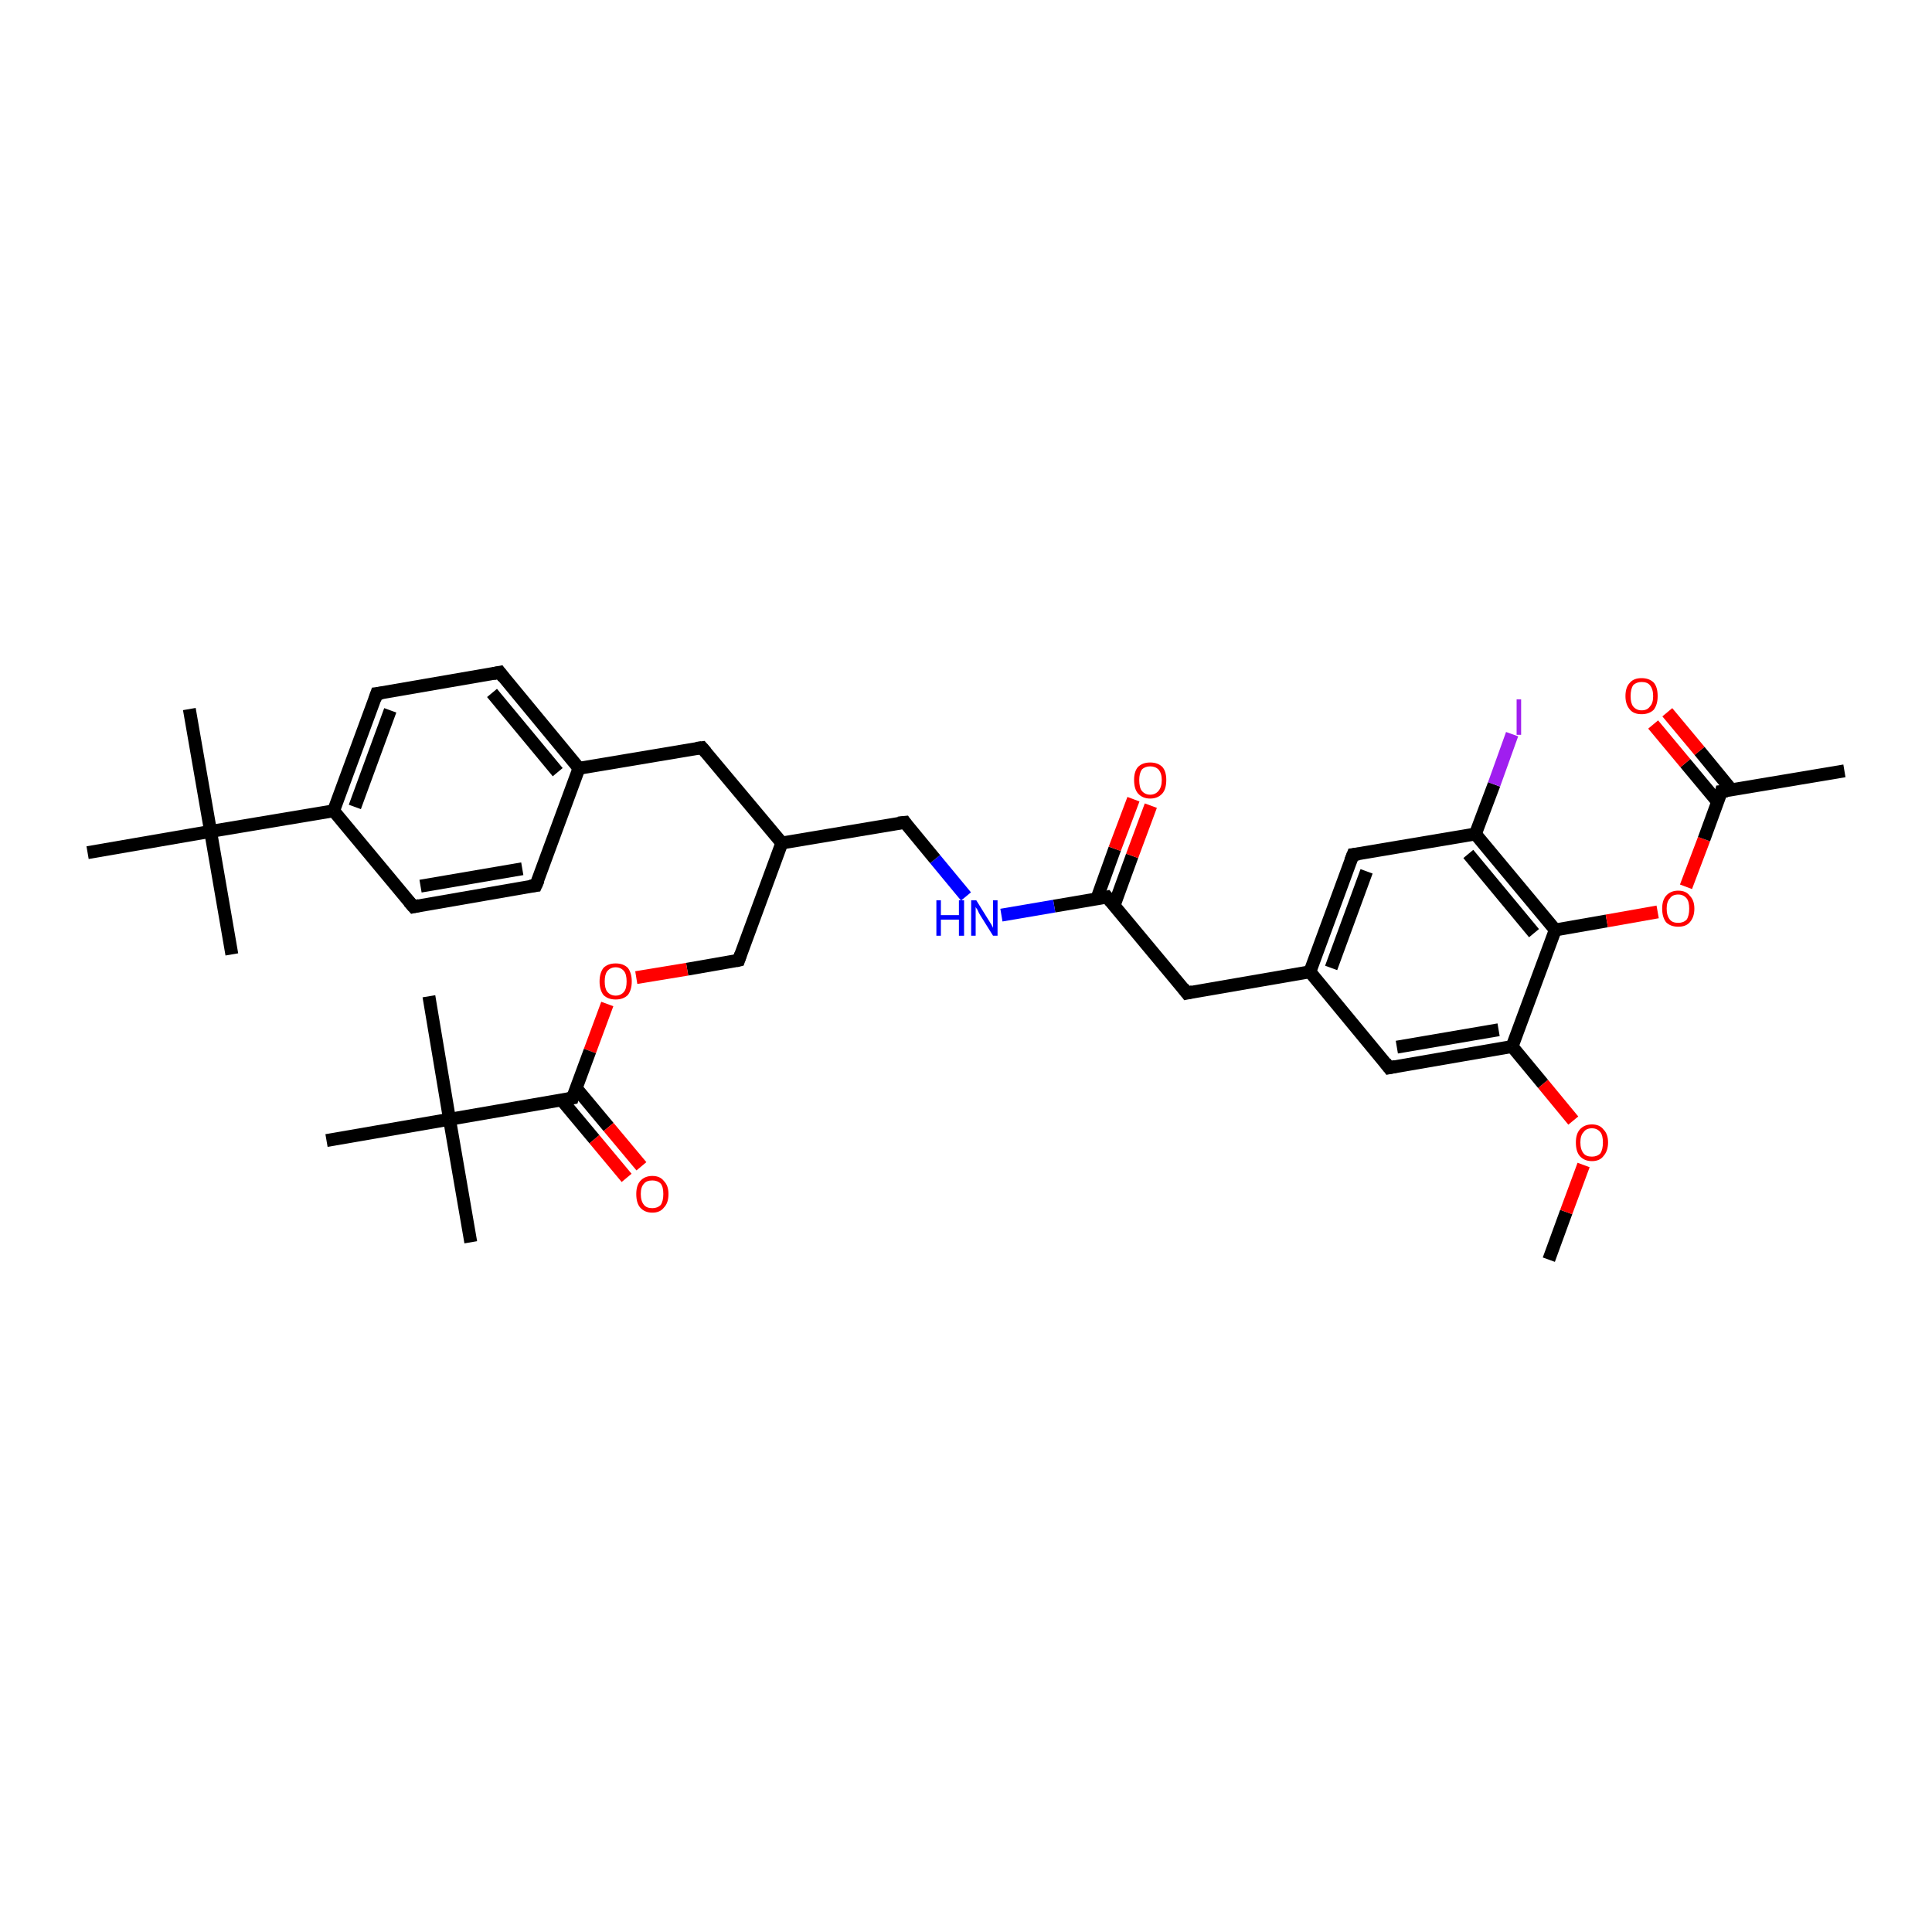 <?xml version='1.0' encoding='iso-8859-1'?>
<svg version='1.1' baseProfile='full'
              xmlns='http://www.w3.org/2000/svg'
                      xmlns:rdkit='http://www.rdkit.org/xml'
                      xmlns:xlink='http://www.w3.org/1999/xlink'
                  xml:space='preserve'
width='300px' height='300px' viewBox='0 0 300 300'>
<!-- END OF HEADER -->
<rect style='opacity:1.0;fill:#FFFFFF;stroke:none' width='300.0' height='300.0' x='0.0' y='0.0'> </rect>
<path class='bond-0 atom-0 atom-1' d='M 240.5,195.6 L 243.2,188.2' style='fill:none;fill-rule:evenodd;stroke:#000000;stroke-width:2.0px;stroke-linecap:butt;stroke-linejoin:miter;stroke-opacity:1' />
<path class='bond-0 atom-0 atom-1' d='M 243.2,188.2 L 245.9,180.9' style='fill:none;fill-rule:evenodd;stroke:#FF0000;stroke-width:2.0px;stroke-linecap:butt;stroke-linejoin:miter;stroke-opacity:1' />
<path class='bond-1 atom-1 atom-2' d='M 244.3,174.0 L 239.6,168.3' style='fill:none;fill-rule:evenodd;stroke:#FF0000;stroke-width:2.0px;stroke-linecap:butt;stroke-linejoin:miter;stroke-opacity:1' />
<path class='bond-1 atom-1 atom-2' d='M 239.6,168.3 L 234.8,162.5' style='fill:none;fill-rule:evenodd;stroke:#000000;stroke-width:2.0px;stroke-linecap:butt;stroke-linejoin:miter;stroke-opacity:1' />
<path class='bond-2 atom-2 atom-3' d='M 234.8,162.5 L 215.7,165.8' style='fill:none;fill-rule:evenodd;stroke:#000000;stroke-width:2.0px;stroke-linecap:butt;stroke-linejoin:miter;stroke-opacity:1' />
<path class='bond-2 atom-2 atom-3' d='M 232.7,159.9 L 216.9,162.6' style='fill:none;fill-rule:evenodd;stroke:#000000;stroke-width:2.0px;stroke-linecap:butt;stroke-linejoin:miter;stroke-opacity:1' />
<path class='bond-3 atom-3 atom-4' d='M 215.7,165.8 L 203.4,150.9' style='fill:none;fill-rule:evenodd;stroke:#000000;stroke-width:2.0px;stroke-linecap:butt;stroke-linejoin:miter;stroke-opacity:1' />
<path class='bond-4 atom-4 atom-5' d='M 203.4,150.9 L 184.3,154.2' style='fill:none;fill-rule:evenodd;stroke:#000000;stroke-width:2.0px;stroke-linecap:butt;stroke-linejoin:miter;stroke-opacity:1' />
<path class='bond-5 atom-5 atom-6' d='M 184.3,154.2 L 171.9,139.3' style='fill:none;fill-rule:evenodd;stroke:#000000;stroke-width:2.0px;stroke-linecap:butt;stroke-linejoin:miter;stroke-opacity:1' />
<path class='bond-6 atom-6 atom-7' d='M 173.0,140.6 L 175.8,132.9' style='fill:none;fill-rule:evenodd;stroke:#000000;stroke-width:2.0px;stroke-linecap:butt;stroke-linejoin:miter;stroke-opacity:1' />
<path class='bond-6 atom-6 atom-7' d='M 175.8,132.9 L 178.7,125.1' style='fill:none;fill-rule:evenodd;stroke:#FF0000;stroke-width:2.0px;stroke-linecap:butt;stroke-linejoin:miter;stroke-opacity:1' />
<path class='bond-6 atom-6 atom-7' d='M 170.3,139.6 L 173.1,131.8' style='fill:none;fill-rule:evenodd;stroke:#000000;stroke-width:2.0px;stroke-linecap:butt;stroke-linejoin:miter;stroke-opacity:1' />
<path class='bond-6 atom-6 atom-7' d='M 173.1,131.8 L 176.0,124.1' style='fill:none;fill-rule:evenodd;stroke:#FF0000;stroke-width:2.0px;stroke-linecap:butt;stroke-linejoin:miter;stroke-opacity:1' />
<path class='bond-7 atom-6 atom-8' d='M 171.9,139.3 L 163.7,140.7' style='fill:none;fill-rule:evenodd;stroke:#000000;stroke-width:2.0px;stroke-linecap:butt;stroke-linejoin:miter;stroke-opacity:1' />
<path class='bond-7 atom-6 atom-8' d='M 163.7,140.7 L 155.5,142.1' style='fill:none;fill-rule:evenodd;stroke:#0000FF;stroke-width:2.0px;stroke-linecap:butt;stroke-linejoin:miter;stroke-opacity:1' />
<path class='bond-8 atom-8 atom-9' d='M 150.0,139.2 L 145.2,133.4' style='fill:none;fill-rule:evenodd;stroke:#0000FF;stroke-width:2.0px;stroke-linecap:butt;stroke-linejoin:miter;stroke-opacity:1' />
<path class='bond-8 atom-8 atom-9' d='M 145.2,133.4 L 140.5,127.7' style='fill:none;fill-rule:evenodd;stroke:#000000;stroke-width:2.0px;stroke-linecap:butt;stroke-linejoin:miter;stroke-opacity:1' />
<path class='bond-9 atom-9 atom-10' d='M 140.5,127.7 L 121.4,130.9' style='fill:none;fill-rule:evenodd;stroke:#000000;stroke-width:2.0px;stroke-linecap:butt;stroke-linejoin:miter;stroke-opacity:1' />
<path class='bond-10 atom-10 atom-11' d='M 121.4,130.9 L 114.7,149.1' style='fill:none;fill-rule:evenodd;stroke:#000000;stroke-width:2.0px;stroke-linecap:butt;stroke-linejoin:miter;stroke-opacity:1' />
<path class='bond-11 atom-11 atom-12' d='M 114.7,149.1 L 106.7,150.5' style='fill:none;fill-rule:evenodd;stroke:#000000;stroke-width:2.0px;stroke-linecap:butt;stroke-linejoin:miter;stroke-opacity:1' />
<path class='bond-11 atom-11 atom-12' d='M 106.7,150.5 L 98.8,151.8' style='fill:none;fill-rule:evenodd;stroke:#FF0000;stroke-width:2.0px;stroke-linecap:butt;stroke-linejoin:miter;stroke-opacity:1' />
<path class='bond-12 atom-12 atom-13' d='M 94.3,155.9 L 91.6,163.2' style='fill:none;fill-rule:evenodd;stroke:#FF0000;stroke-width:2.0px;stroke-linecap:butt;stroke-linejoin:miter;stroke-opacity:1' />
<path class='bond-12 atom-12 atom-13' d='M 91.6,163.2 L 88.9,170.5' style='fill:none;fill-rule:evenodd;stroke:#000000;stroke-width:2.0px;stroke-linecap:butt;stroke-linejoin:miter;stroke-opacity:1' />
<path class='bond-13 atom-13 atom-14' d='M 87.2,170.8 L 92.3,176.9' style='fill:none;fill-rule:evenodd;stroke:#000000;stroke-width:2.0px;stroke-linecap:butt;stroke-linejoin:miter;stroke-opacity:1' />
<path class='bond-13 atom-13 atom-14' d='M 92.3,176.9 L 97.3,182.9' style='fill:none;fill-rule:evenodd;stroke:#FF0000;stroke-width:2.0px;stroke-linecap:butt;stroke-linejoin:miter;stroke-opacity:1' />
<path class='bond-13 atom-13 atom-14' d='M 89.5,169.0 L 94.5,175.0' style='fill:none;fill-rule:evenodd;stroke:#000000;stroke-width:2.0px;stroke-linecap:butt;stroke-linejoin:miter;stroke-opacity:1' />
<path class='bond-13 atom-13 atom-14' d='M 94.5,175.0 L 99.6,181.1' style='fill:none;fill-rule:evenodd;stroke:#FF0000;stroke-width:2.0px;stroke-linecap:butt;stroke-linejoin:miter;stroke-opacity:1' />
<path class='bond-14 atom-13 atom-15' d='M 88.9,170.5 L 69.8,173.8' style='fill:none;fill-rule:evenodd;stroke:#000000;stroke-width:2.0px;stroke-linecap:butt;stroke-linejoin:miter;stroke-opacity:1' />
<path class='bond-15 atom-15 atom-16' d='M 69.8,173.8 L 73.1,192.9' style='fill:none;fill-rule:evenodd;stroke:#000000;stroke-width:2.0px;stroke-linecap:butt;stroke-linejoin:miter;stroke-opacity:1' />
<path class='bond-16 atom-15 atom-17' d='M 69.8,173.8 L 66.6,154.7' style='fill:none;fill-rule:evenodd;stroke:#000000;stroke-width:2.0px;stroke-linecap:butt;stroke-linejoin:miter;stroke-opacity:1' />
<path class='bond-17 atom-15 atom-18' d='M 69.8,173.8 L 50.7,177.1' style='fill:none;fill-rule:evenodd;stroke:#000000;stroke-width:2.0px;stroke-linecap:butt;stroke-linejoin:miter;stroke-opacity:1' />
<path class='bond-18 atom-10 atom-19' d='M 121.4,130.9 L 109.0,116.1' style='fill:none;fill-rule:evenodd;stroke:#000000;stroke-width:2.0px;stroke-linecap:butt;stroke-linejoin:miter;stroke-opacity:1' />
<path class='bond-19 atom-19 atom-20' d='M 109.0,116.1 L 89.9,119.3' style='fill:none;fill-rule:evenodd;stroke:#000000;stroke-width:2.0px;stroke-linecap:butt;stroke-linejoin:miter;stroke-opacity:1' />
<path class='bond-20 atom-20 atom-21' d='M 89.9,119.3 L 77.6,104.4' style='fill:none;fill-rule:evenodd;stroke:#000000;stroke-width:2.0px;stroke-linecap:butt;stroke-linejoin:miter;stroke-opacity:1' />
<path class='bond-20 atom-20 atom-21' d='M 86.6,119.9 L 76.4,107.6' style='fill:none;fill-rule:evenodd;stroke:#000000;stroke-width:2.0px;stroke-linecap:butt;stroke-linejoin:miter;stroke-opacity:1' />
<path class='bond-21 atom-21 atom-22' d='M 77.6,104.4 L 58.5,107.7' style='fill:none;fill-rule:evenodd;stroke:#000000;stroke-width:2.0px;stroke-linecap:butt;stroke-linejoin:miter;stroke-opacity:1' />
<path class='bond-22 atom-22 atom-23' d='M 58.5,107.7 L 51.8,125.9' style='fill:none;fill-rule:evenodd;stroke:#000000;stroke-width:2.0px;stroke-linecap:butt;stroke-linejoin:miter;stroke-opacity:1' />
<path class='bond-22 atom-22 atom-23' d='M 60.6,110.3 L 55.1,125.3' style='fill:none;fill-rule:evenodd;stroke:#000000;stroke-width:2.0px;stroke-linecap:butt;stroke-linejoin:miter;stroke-opacity:1' />
<path class='bond-23 atom-23 atom-24' d='M 51.8,125.9 L 64.2,140.8' style='fill:none;fill-rule:evenodd;stroke:#000000;stroke-width:2.0px;stroke-linecap:butt;stroke-linejoin:miter;stroke-opacity:1' />
<path class='bond-24 atom-24 atom-25' d='M 64.2,140.8 L 83.2,137.5' style='fill:none;fill-rule:evenodd;stroke:#000000;stroke-width:2.0px;stroke-linecap:butt;stroke-linejoin:miter;stroke-opacity:1' />
<path class='bond-24 atom-24 atom-25' d='M 65.3,137.6 L 81.1,134.9' style='fill:none;fill-rule:evenodd;stroke:#000000;stroke-width:2.0px;stroke-linecap:butt;stroke-linejoin:miter;stroke-opacity:1' />
<path class='bond-25 atom-23 atom-26' d='M 51.8,125.9 L 32.7,129.1' style='fill:none;fill-rule:evenodd;stroke:#000000;stroke-width:2.0px;stroke-linecap:butt;stroke-linejoin:miter;stroke-opacity:1' />
<path class='bond-26 atom-26 atom-27' d='M 32.7,129.1 L 29.4,110.1' style='fill:none;fill-rule:evenodd;stroke:#000000;stroke-width:2.0px;stroke-linecap:butt;stroke-linejoin:miter;stroke-opacity:1' />
<path class='bond-27 atom-26 atom-28' d='M 32.7,129.1 L 36.0,148.2' style='fill:none;fill-rule:evenodd;stroke:#000000;stroke-width:2.0px;stroke-linecap:butt;stroke-linejoin:miter;stroke-opacity:1' />
<path class='bond-28 atom-26 atom-29' d='M 32.7,129.1 L 13.6,132.4' style='fill:none;fill-rule:evenodd;stroke:#000000;stroke-width:2.0px;stroke-linecap:butt;stroke-linejoin:miter;stroke-opacity:1' />
<path class='bond-29 atom-4 atom-30' d='M 203.4,150.9 L 210.1,132.7' style='fill:none;fill-rule:evenodd;stroke:#000000;stroke-width:2.0px;stroke-linecap:butt;stroke-linejoin:miter;stroke-opacity:1' />
<path class='bond-29 atom-4 atom-30' d='M 206.7,150.3 L 212.2,135.3' style='fill:none;fill-rule:evenodd;stroke:#000000;stroke-width:2.0px;stroke-linecap:butt;stroke-linejoin:miter;stroke-opacity:1' />
<path class='bond-30 atom-30 atom-31' d='M 210.1,132.7 L 229.1,129.5' style='fill:none;fill-rule:evenodd;stroke:#000000;stroke-width:2.0px;stroke-linecap:butt;stroke-linejoin:miter;stroke-opacity:1' />
<path class='bond-31 atom-31 atom-32' d='M 229.1,129.5 L 232.0,121.8' style='fill:none;fill-rule:evenodd;stroke:#000000;stroke-width:2.0px;stroke-linecap:butt;stroke-linejoin:miter;stroke-opacity:1' />
<path class='bond-31 atom-31 atom-32' d='M 232.0,121.8 L 234.8,114.0' style='fill:none;fill-rule:evenodd;stroke:#A01EEF;stroke-width:2.0px;stroke-linecap:butt;stroke-linejoin:miter;stroke-opacity:1' />
<path class='bond-32 atom-31 atom-33' d='M 229.1,129.5 L 241.5,144.4' style='fill:none;fill-rule:evenodd;stroke:#000000;stroke-width:2.0px;stroke-linecap:butt;stroke-linejoin:miter;stroke-opacity:1' />
<path class='bond-32 atom-31 atom-33' d='M 228.0,132.6 L 238.2,144.9' style='fill:none;fill-rule:evenodd;stroke:#000000;stroke-width:2.0px;stroke-linecap:butt;stroke-linejoin:miter;stroke-opacity:1' />
<path class='bond-33 atom-33 atom-34' d='M 241.5,144.4 L 249.5,143.0' style='fill:none;fill-rule:evenodd;stroke:#000000;stroke-width:2.0px;stroke-linecap:butt;stroke-linejoin:miter;stroke-opacity:1' />
<path class='bond-33 atom-33 atom-34' d='M 249.5,143.0 L 257.4,141.6' style='fill:none;fill-rule:evenodd;stroke:#FF0000;stroke-width:2.0px;stroke-linecap:butt;stroke-linejoin:miter;stroke-opacity:1' />
<path class='bond-34 atom-34 atom-35' d='M 261.8,137.7 L 264.6,130.3' style='fill:none;fill-rule:evenodd;stroke:#FF0000;stroke-width:2.0px;stroke-linecap:butt;stroke-linejoin:miter;stroke-opacity:1' />
<path class='bond-34 atom-34 atom-35' d='M 264.6,130.3 L 267.3,122.9' style='fill:none;fill-rule:evenodd;stroke:#000000;stroke-width:2.0px;stroke-linecap:butt;stroke-linejoin:miter;stroke-opacity:1' />
<path class='bond-35 atom-35 atom-36' d='M 267.3,122.9 L 286.4,119.7' style='fill:none;fill-rule:evenodd;stroke:#000000;stroke-width:2.0px;stroke-linecap:butt;stroke-linejoin:miter;stroke-opacity:1' />
<path class='bond-36 atom-35 atom-37' d='M 268.9,122.7 L 263.9,116.6' style='fill:none;fill-rule:evenodd;stroke:#000000;stroke-width:2.0px;stroke-linecap:butt;stroke-linejoin:miter;stroke-opacity:1' />
<path class='bond-36 atom-35 atom-37' d='M 263.9,116.6 L 258.9,110.6' style='fill:none;fill-rule:evenodd;stroke:#FF0000;stroke-width:2.0px;stroke-linecap:butt;stroke-linejoin:miter;stroke-opacity:1' />
<path class='bond-36 atom-35 atom-37' d='M 266.7,124.5 L 261.7,118.5' style='fill:none;fill-rule:evenodd;stroke:#000000;stroke-width:2.0px;stroke-linecap:butt;stroke-linejoin:miter;stroke-opacity:1' />
<path class='bond-36 atom-35 atom-37' d='M 261.7,118.5 L 256.7,112.5' style='fill:none;fill-rule:evenodd;stroke:#FF0000;stroke-width:2.0px;stroke-linecap:butt;stroke-linejoin:miter;stroke-opacity:1' />
<path class='bond-37 atom-33 atom-2' d='M 241.5,144.4 L 234.8,162.5' style='fill:none;fill-rule:evenodd;stroke:#000000;stroke-width:2.0px;stroke-linecap:butt;stroke-linejoin:miter;stroke-opacity:1' />
<path class='bond-38 atom-25 atom-20' d='M 83.2,137.5 L 89.9,119.3' style='fill:none;fill-rule:evenodd;stroke:#000000;stroke-width:2.0px;stroke-linecap:butt;stroke-linejoin:miter;stroke-opacity:1' />
<path d='M 216.7,165.6 L 215.7,165.8 L 215.1,165.0' style='fill:none;stroke:#000000;stroke-width:2.0px;stroke-linecap:butt;stroke-linejoin:miter;stroke-opacity:1;' />
<path d='M 185.2,154.0 L 184.3,154.2 L 183.7,153.4' style='fill:none;stroke:#000000;stroke-width:2.0px;stroke-linecap:butt;stroke-linejoin:miter;stroke-opacity:1;' />
<path d='M 172.5,140.0 L 171.9,139.3 L 171.5,139.4' style='fill:none;stroke:#000000;stroke-width:2.0px;stroke-linecap:butt;stroke-linejoin:miter;stroke-opacity:1;' />
<path d='M 140.7,128.0 L 140.5,127.7 L 139.5,127.8' style='fill:none;stroke:#000000;stroke-width:2.0px;stroke-linecap:butt;stroke-linejoin:miter;stroke-opacity:1;' />
<path d='M 115.0,148.2 L 114.7,149.1 L 114.3,149.2' style='fill:none;stroke:#000000;stroke-width:2.0px;stroke-linecap:butt;stroke-linejoin:miter;stroke-opacity:1;' />
<path d='M 89.0,170.2 L 88.9,170.5 L 87.9,170.7' style='fill:none;stroke:#000000;stroke-width:2.0px;stroke-linecap:butt;stroke-linejoin:miter;stroke-opacity:1;' />
<path d='M 109.6,116.8 L 109.0,116.1 L 108.1,116.2' style='fill:none;stroke:#000000;stroke-width:2.0px;stroke-linecap:butt;stroke-linejoin:miter;stroke-opacity:1;' />
<path d='M 78.2,105.2 L 77.6,104.4 L 76.6,104.6' style='fill:none;stroke:#000000;stroke-width:2.0px;stroke-linecap:butt;stroke-linejoin:miter;stroke-opacity:1;' />
<path d='M 59.4,107.6 L 58.5,107.7 L 58.2,108.6' style='fill:none;stroke:#000000;stroke-width:2.0px;stroke-linecap:butt;stroke-linejoin:miter;stroke-opacity:1;' />
<path d='M 63.5,140.0 L 64.2,140.8 L 65.1,140.6' style='fill:none;stroke:#000000;stroke-width:2.0px;stroke-linecap:butt;stroke-linejoin:miter;stroke-opacity:1;' />
<path d='M 82.3,137.6 L 83.2,137.5 L 83.6,136.6' style='fill:none;stroke:#000000;stroke-width:2.0px;stroke-linecap:butt;stroke-linejoin:miter;stroke-opacity:1;' />
<path d='M 209.7,133.7 L 210.1,132.7 L 211.0,132.6' style='fill:none;stroke:#000000;stroke-width:2.0px;stroke-linecap:butt;stroke-linejoin:miter;stroke-opacity:1;' />
<path d='M 267.2,123.3 L 267.3,122.9 L 268.2,122.8' style='fill:none;stroke:#000000;stroke-width:2.0px;stroke-linecap:butt;stroke-linejoin:miter;stroke-opacity:1;' />
<path class='atom-1' d='M 244.7 177.4
Q 244.7 176.1, 245.3 175.4
Q 246.0 174.6, 247.2 174.6
Q 248.4 174.6, 249.0 175.4
Q 249.7 176.1, 249.7 177.4
Q 249.7 178.7, 249.0 179.5
Q 248.4 180.3, 247.2 180.3
Q 246.0 180.3, 245.3 179.5
Q 244.7 178.8, 244.7 177.4
M 247.2 179.6
Q 248.0 179.6, 248.5 179.1
Q 248.9 178.5, 248.9 177.4
Q 248.9 176.3, 248.5 175.8
Q 248.0 175.2, 247.2 175.2
Q 246.3 175.2, 245.9 175.8
Q 245.4 176.3, 245.4 177.4
Q 245.4 178.5, 245.9 179.1
Q 246.3 179.6, 247.2 179.6
' fill='#FF0000'/>
<path class='atom-7' d='M 176.1 121.1
Q 176.1 119.8, 176.7 119.1
Q 177.4 118.4, 178.6 118.4
Q 179.8 118.4, 180.5 119.1
Q 181.1 119.8, 181.1 121.1
Q 181.1 122.5, 180.5 123.2
Q 179.8 124.0, 178.6 124.0
Q 177.4 124.0, 176.7 123.2
Q 176.1 122.5, 176.1 121.1
M 178.6 123.4
Q 179.4 123.4, 179.9 122.8
Q 180.4 122.2, 180.4 121.1
Q 180.4 120.1, 179.9 119.5
Q 179.4 119.0, 178.6 119.0
Q 177.8 119.0, 177.3 119.5
Q 176.9 120.1, 176.9 121.1
Q 176.9 122.3, 177.3 122.8
Q 177.8 123.4, 178.6 123.4
' fill='#FF0000'/>
<path class='atom-8' d='M 145.4 139.8
L 146.1 139.8
L 146.1 142.1
L 148.9 142.1
L 148.9 139.8
L 149.7 139.8
L 149.7 145.3
L 148.9 145.3
L 148.9 142.8
L 146.1 142.8
L 146.1 145.3
L 145.4 145.3
L 145.4 139.8
' fill='#0000FF'/>
<path class='atom-8' d='M 151.6 139.8
L 153.4 142.7
Q 153.6 143.0, 153.9 143.5
Q 154.2 144.0, 154.2 144.1
L 154.2 139.8
L 154.9 139.8
L 154.9 145.3
L 154.2 145.3
L 152.2 142.1
Q 152.0 141.8, 151.8 141.3
Q 151.5 140.9, 151.5 140.8
L 151.5 145.3
L 150.8 145.3
L 150.8 139.8
L 151.6 139.8
' fill='#0000FF'/>
<path class='atom-12' d='M 93.1 152.4
Q 93.1 151.1, 93.7 150.3
Q 94.4 149.6, 95.6 149.6
Q 96.8 149.6, 97.5 150.3
Q 98.1 151.1, 98.1 152.4
Q 98.1 153.7, 97.5 154.5
Q 96.8 155.2, 95.6 155.2
Q 94.4 155.2, 93.7 154.5
Q 93.1 153.7, 93.1 152.4
M 95.6 154.6
Q 96.4 154.6, 96.9 154.0
Q 97.3 153.5, 97.3 152.4
Q 97.3 151.3, 96.9 150.8
Q 96.4 150.2, 95.6 150.2
Q 94.8 150.2, 94.3 150.8
Q 93.9 151.3, 93.9 152.4
Q 93.9 153.5, 94.3 154.0
Q 94.8 154.6, 95.6 154.6
' fill='#FF0000'/>
<path class='atom-14' d='M 98.8 185.4
Q 98.8 184.1, 99.4 183.4
Q 100.1 182.6, 101.3 182.6
Q 102.5 182.6, 103.1 183.4
Q 103.8 184.1, 103.8 185.4
Q 103.8 186.8, 103.1 187.5
Q 102.5 188.3, 101.3 188.3
Q 100.1 188.3, 99.4 187.5
Q 98.8 186.8, 98.8 185.4
M 101.3 187.6
Q 102.1 187.6, 102.6 187.1
Q 103.0 186.5, 103.0 185.4
Q 103.0 184.3, 102.6 183.8
Q 102.1 183.3, 101.3 183.3
Q 100.4 183.3, 100.0 183.8
Q 99.5 184.3, 99.5 185.4
Q 99.5 186.5, 100.0 187.1
Q 100.4 187.6, 101.3 187.6
' fill='#FF0000'/>
<path class='atom-32' d='M 235.5 108.6
L 236.2 108.6
L 236.2 114.1
L 235.5 114.1
L 235.5 108.6
' fill='#A01EEF'/>
<path class='atom-34' d='M 258.1 141.1
Q 258.1 139.8, 258.7 139.1
Q 259.4 138.3, 260.6 138.3
Q 261.8 138.3, 262.4 139.1
Q 263.1 139.8, 263.1 141.1
Q 263.1 142.4, 262.4 143.2
Q 261.8 143.9, 260.6 143.9
Q 259.4 143.9, 258.7 143.2
Q 258.1 142.4, 258.1 141.1
M 260.6 143.3
Q 261.4 143.3, 261.9 142.8
Q 262.3 142.2, 262.3 141.1
Q 262.3 140.0, 261.9 139.5
Q 261.4 138.9, 260.6 138.9
Q 259.7 138.9, 259.3 139.5
Q 258.8 140.0, 258.8 141.1
Q 258.8 142.2, 259.3 142.8
Q 259.7 143.3, 260.6 143.3
' fill='#FF0000'/>
<path class='atom-37' d='M 252.4 108.1
Q 252.4 106.7, 253.1 106.0
Q 253.7 105.3, 254.9 105.3
Q 256.1 105.3, 256.8 106.0
Q 257.4 106.7, 257.4 108.1
Q 257.4 109.4, 256.8 110.2
Q 256.1 110.9, 254.9 110.9
Q 253.7 110.9, 253.1 110.2
Q 252.4 109.4, 252.4 108.1
M 254.9 110.3
Q 255.8 110.3, 256.2 109.7
Q 256.7 109.2, 256.7 108.1
Q 256.7 107.0, 256.2 106.4
Q 255.8 105.9, 254.9 105.9
Q 254.1 105.9, 253.6 106.4
Q 253.2 107.0, 253.2 108.1
Q 253.2 109.2, 253.6 109.7
Q 254.1 110.3, 254.9 110.3
' fill='#FF0000'/>
</svg>
